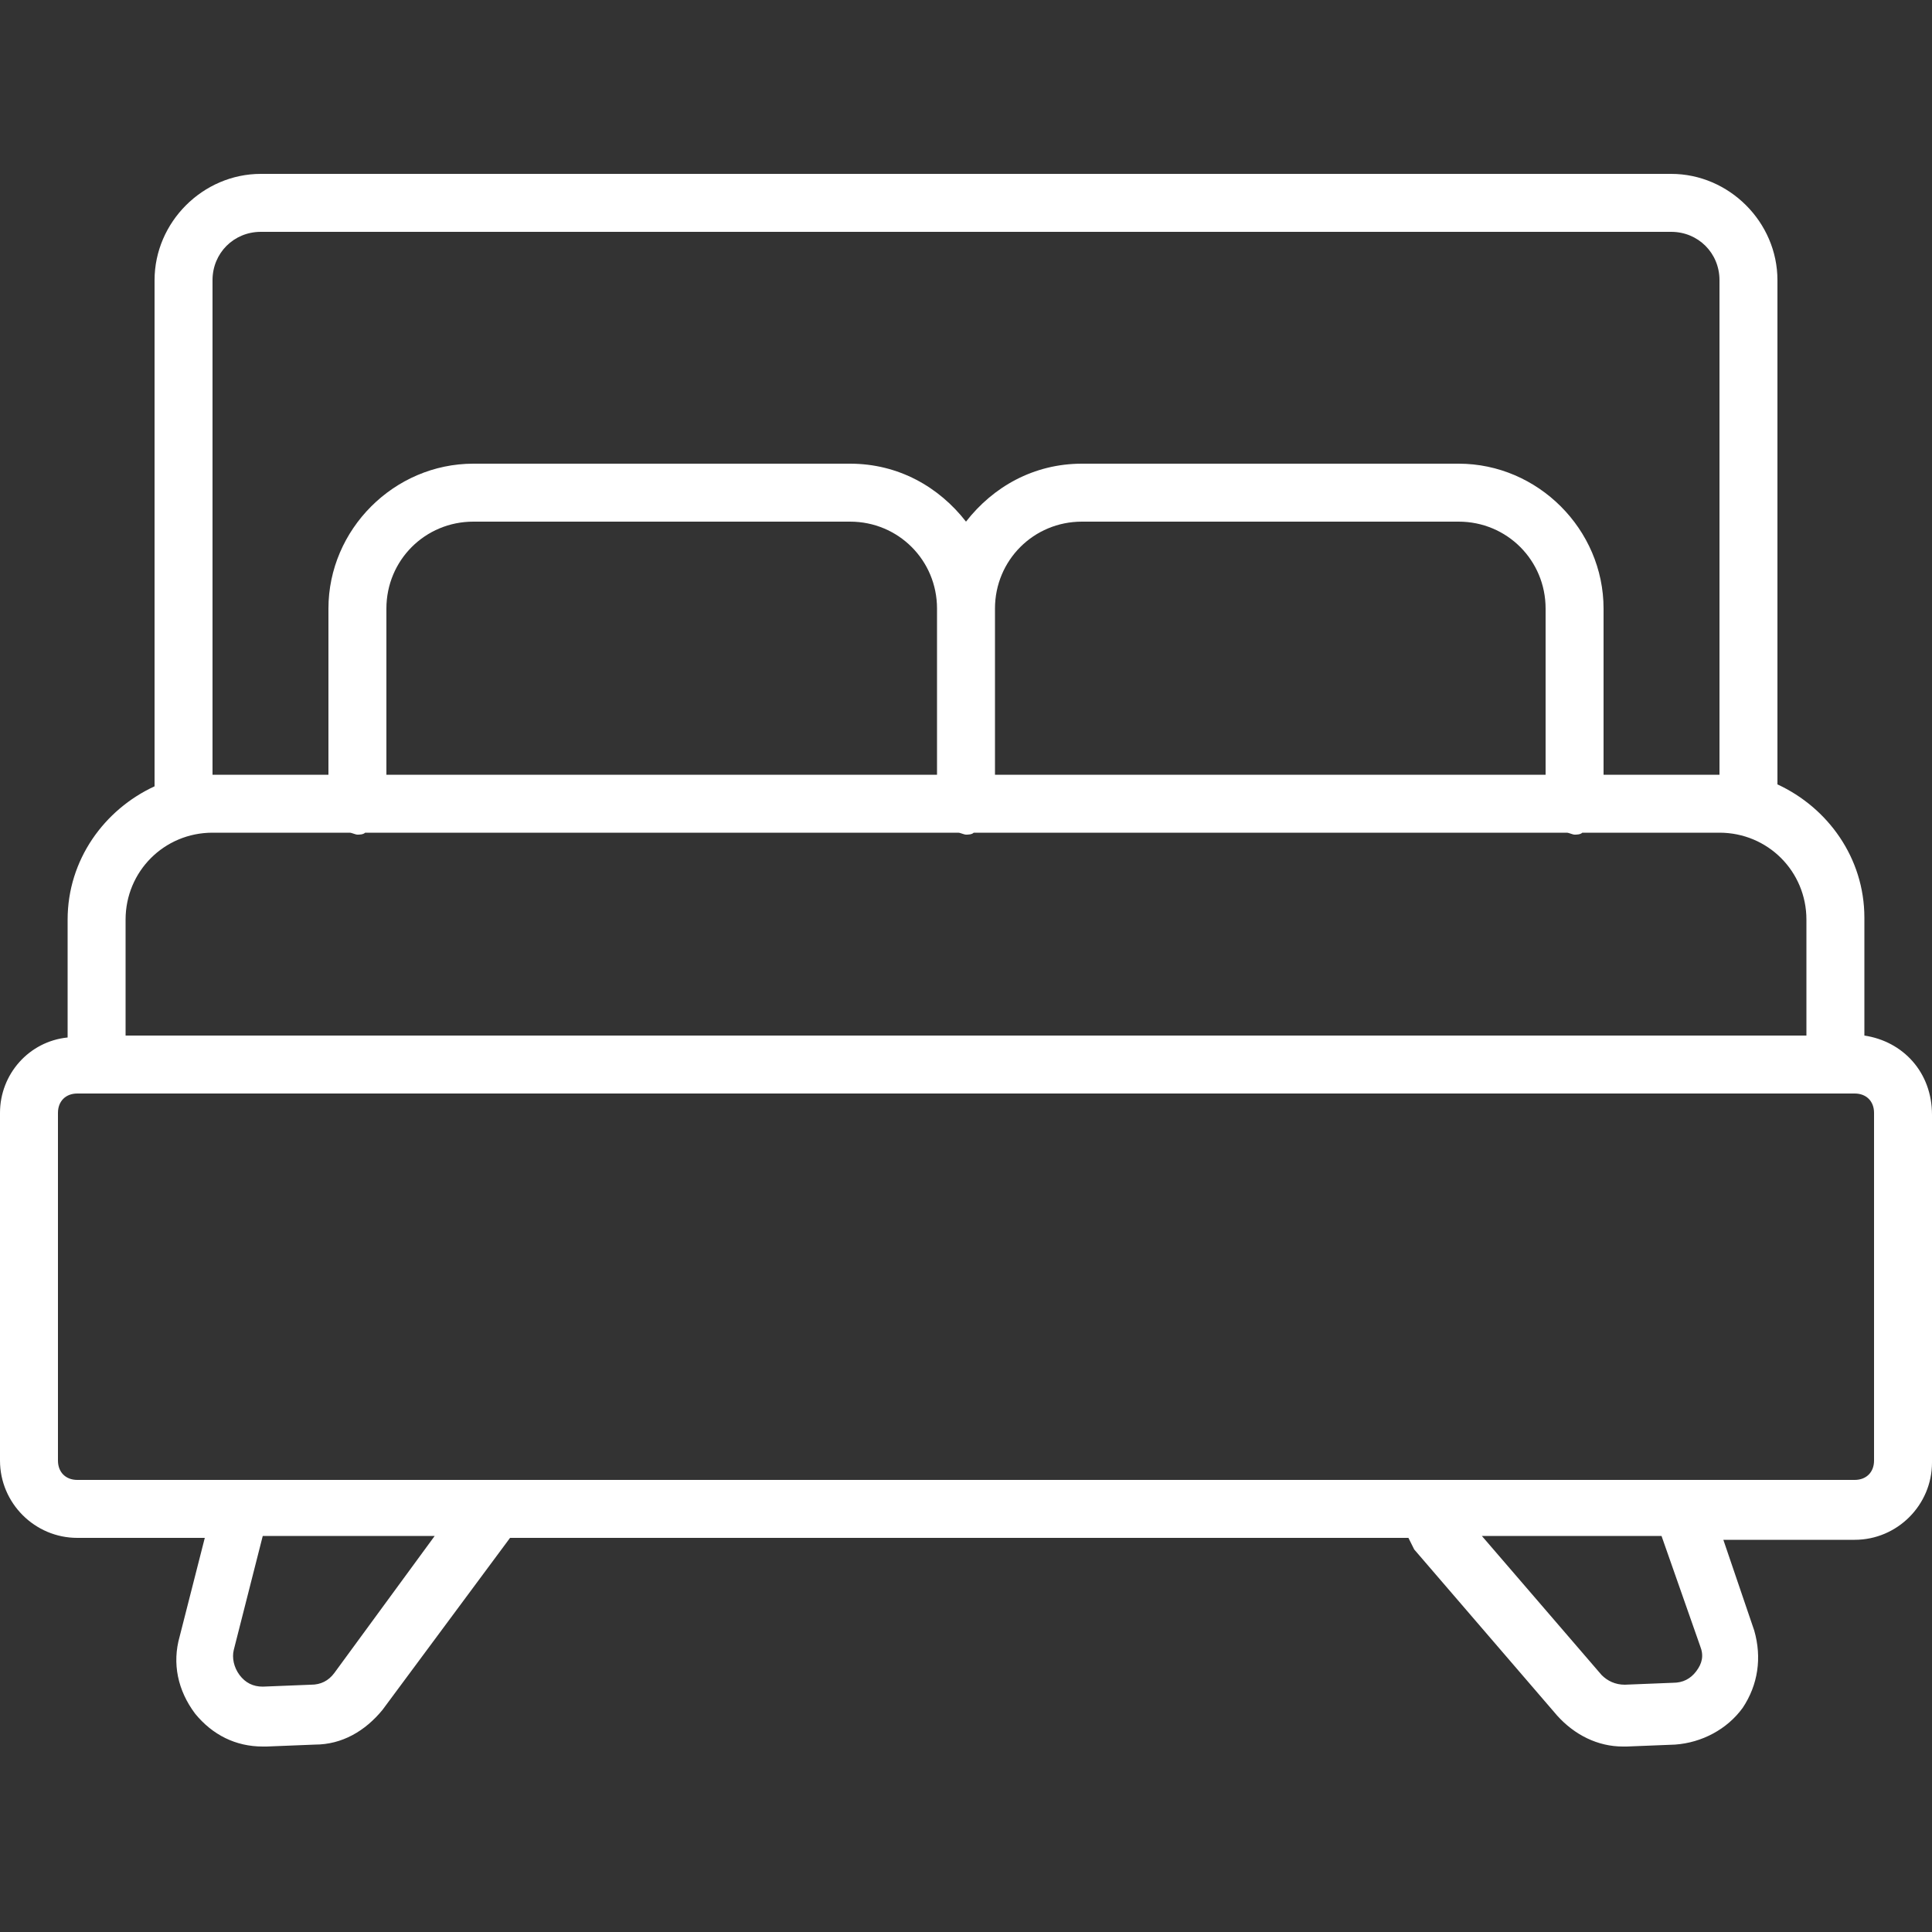 <?xml version="1.0" encoding="utf-8"?>
<!-- Generator: Adobe Illustrator 23.0.2, SVG Export Plug-In . SVG Version: 6.00 Build 0)  -->
<svg version="1.1" id="Layer_1" xmlns="http://www.w3.org/2000/svg" xmlns:xlink="http://www.w3.org/1999/xlink" x="0px" y="0px"
	 width="100px" height="100px" viewBox="0 0 100 100" style="enable-background:new 0 0 100 100;" xml:space="preserve">
<rect x="0" y="0" width="100" height="100" fill="#333333" stroke="none"/>
<style type="text/css">
	.st0{fill-rule:evenodd;clip-rule:evenodd;fill:#FFFFFF;}
</style>
<title>elementos/icones/cats/quartos_casal</title>
<desc>Created with Sketch.</desc>
<g>
	<g id="icone" transform="translate(0, 9)">
		<path id="Fill-1" class="st0" d="M97,66.6c0,0.6-0.4,1-1,1H4c-0.6,0-1-0.4-1-1v-18c0-0.6,0.4-1,1-1h92c0.6,0,1,0.4,1,1V66.6z
			 M88,76.2c0.2,0.5,0.1,0.9-0.2,1.3c-0.3,0.4-0.7,0.6-1.2,0.6l-2.5,0.1c-0.5,0-0.9-0.2-1.2-0.5l-6.2-7.2H86L88,76.2z M17.3,77.6
			c-0.3,0.4-0.7,0.6-1.2,0.6l-2.5,0.1c-0.5,0-0.9-0.2-1.2-0.6c-0.3-0.4-0.4-0.9-0.3-1.3l1.5-5.9h8.9L17.3,77.6z M11,34.1h7.1
			c0.1,0,0.3,0.1,0.4,0.1s0.3,0,0.4-0.1h30.7c0.1,0,0.3,0.1,0.4,0.1s0.3,0,0.4-0.1h30.7c0.1,0,0.3,0.1,0.4,0.1s0.3,0,0.4-0.1H89
			c2.5,0,4.5,2,4.5,4.5v6h-87v-6C6.5,36.1,8.5,34.1,11,34.1z M20,31.1v-8.6c0-2.5,2-4.5,4.5-4.5H44c2.5,0,4.5,2,4.5,4.5v8.6H20z
			 M51.5,31.1v-8.6c0-2.5,2-4.5,4.5-4.5h19.5c2.5,0,4.5,2,4.5,4.5v8.6H51.5z M11,5.5C11,4.1,12.1,3,13.5,3h73C87.9,3,89,4.1,89,5.5
			v25.6h-6v-8.6c0-4.1-3.4-7.5-7.5-7.5H56c-2.5,0-4.6,1.2-6,3c-1.4-1.8-3.5-3-6-3H24.5c-4.1,0-7.5,3.4-7.5,7.5v8.6h-6V5.5z
			 M96.5,44.6v-6.1c0-3.1-1.9-5.7-4.5-6.9V5.5c0-3-2.5-5.5-5.5-5.5h-73C10.5,0,8,2.5,8,5.5v26.2c-2.6,1.2-4.5,3.8-4.5,6.9v6.1
			c-2,0.2-3.5,1.9-3.5,3.9v18c0,2.2,1.8,4,4,4h6.6l-1.3,5.1c-0.4,1.4-0.1,2.8,0.8,4c0.9,1.1,2.1,1.7,3.5,1.7c0.1,0,0.1,0,0.2,0
			l2.5-0.1c1.4,0,2.6-0.7,3.5-1.8l6.6-8.9h46.5c0.1,0.2,0.2,0.4,0.3,0.6l7.4,8.6c0.9,1,2.1,1.6,3.4,1.6c0.1,0,0.1,0,0.2,0l2.5-0.1
			c1.4-0.1,2.7-0.8,3.5-1.9c0.8-1.2,1-2.6,0.6-4l-1.6-4.7H96c2.2,0,4-1.8,4-4v-18C100,46.5,98.5,44.9,96.5,44.6z"/>
	</g>
</g>
</svg>
